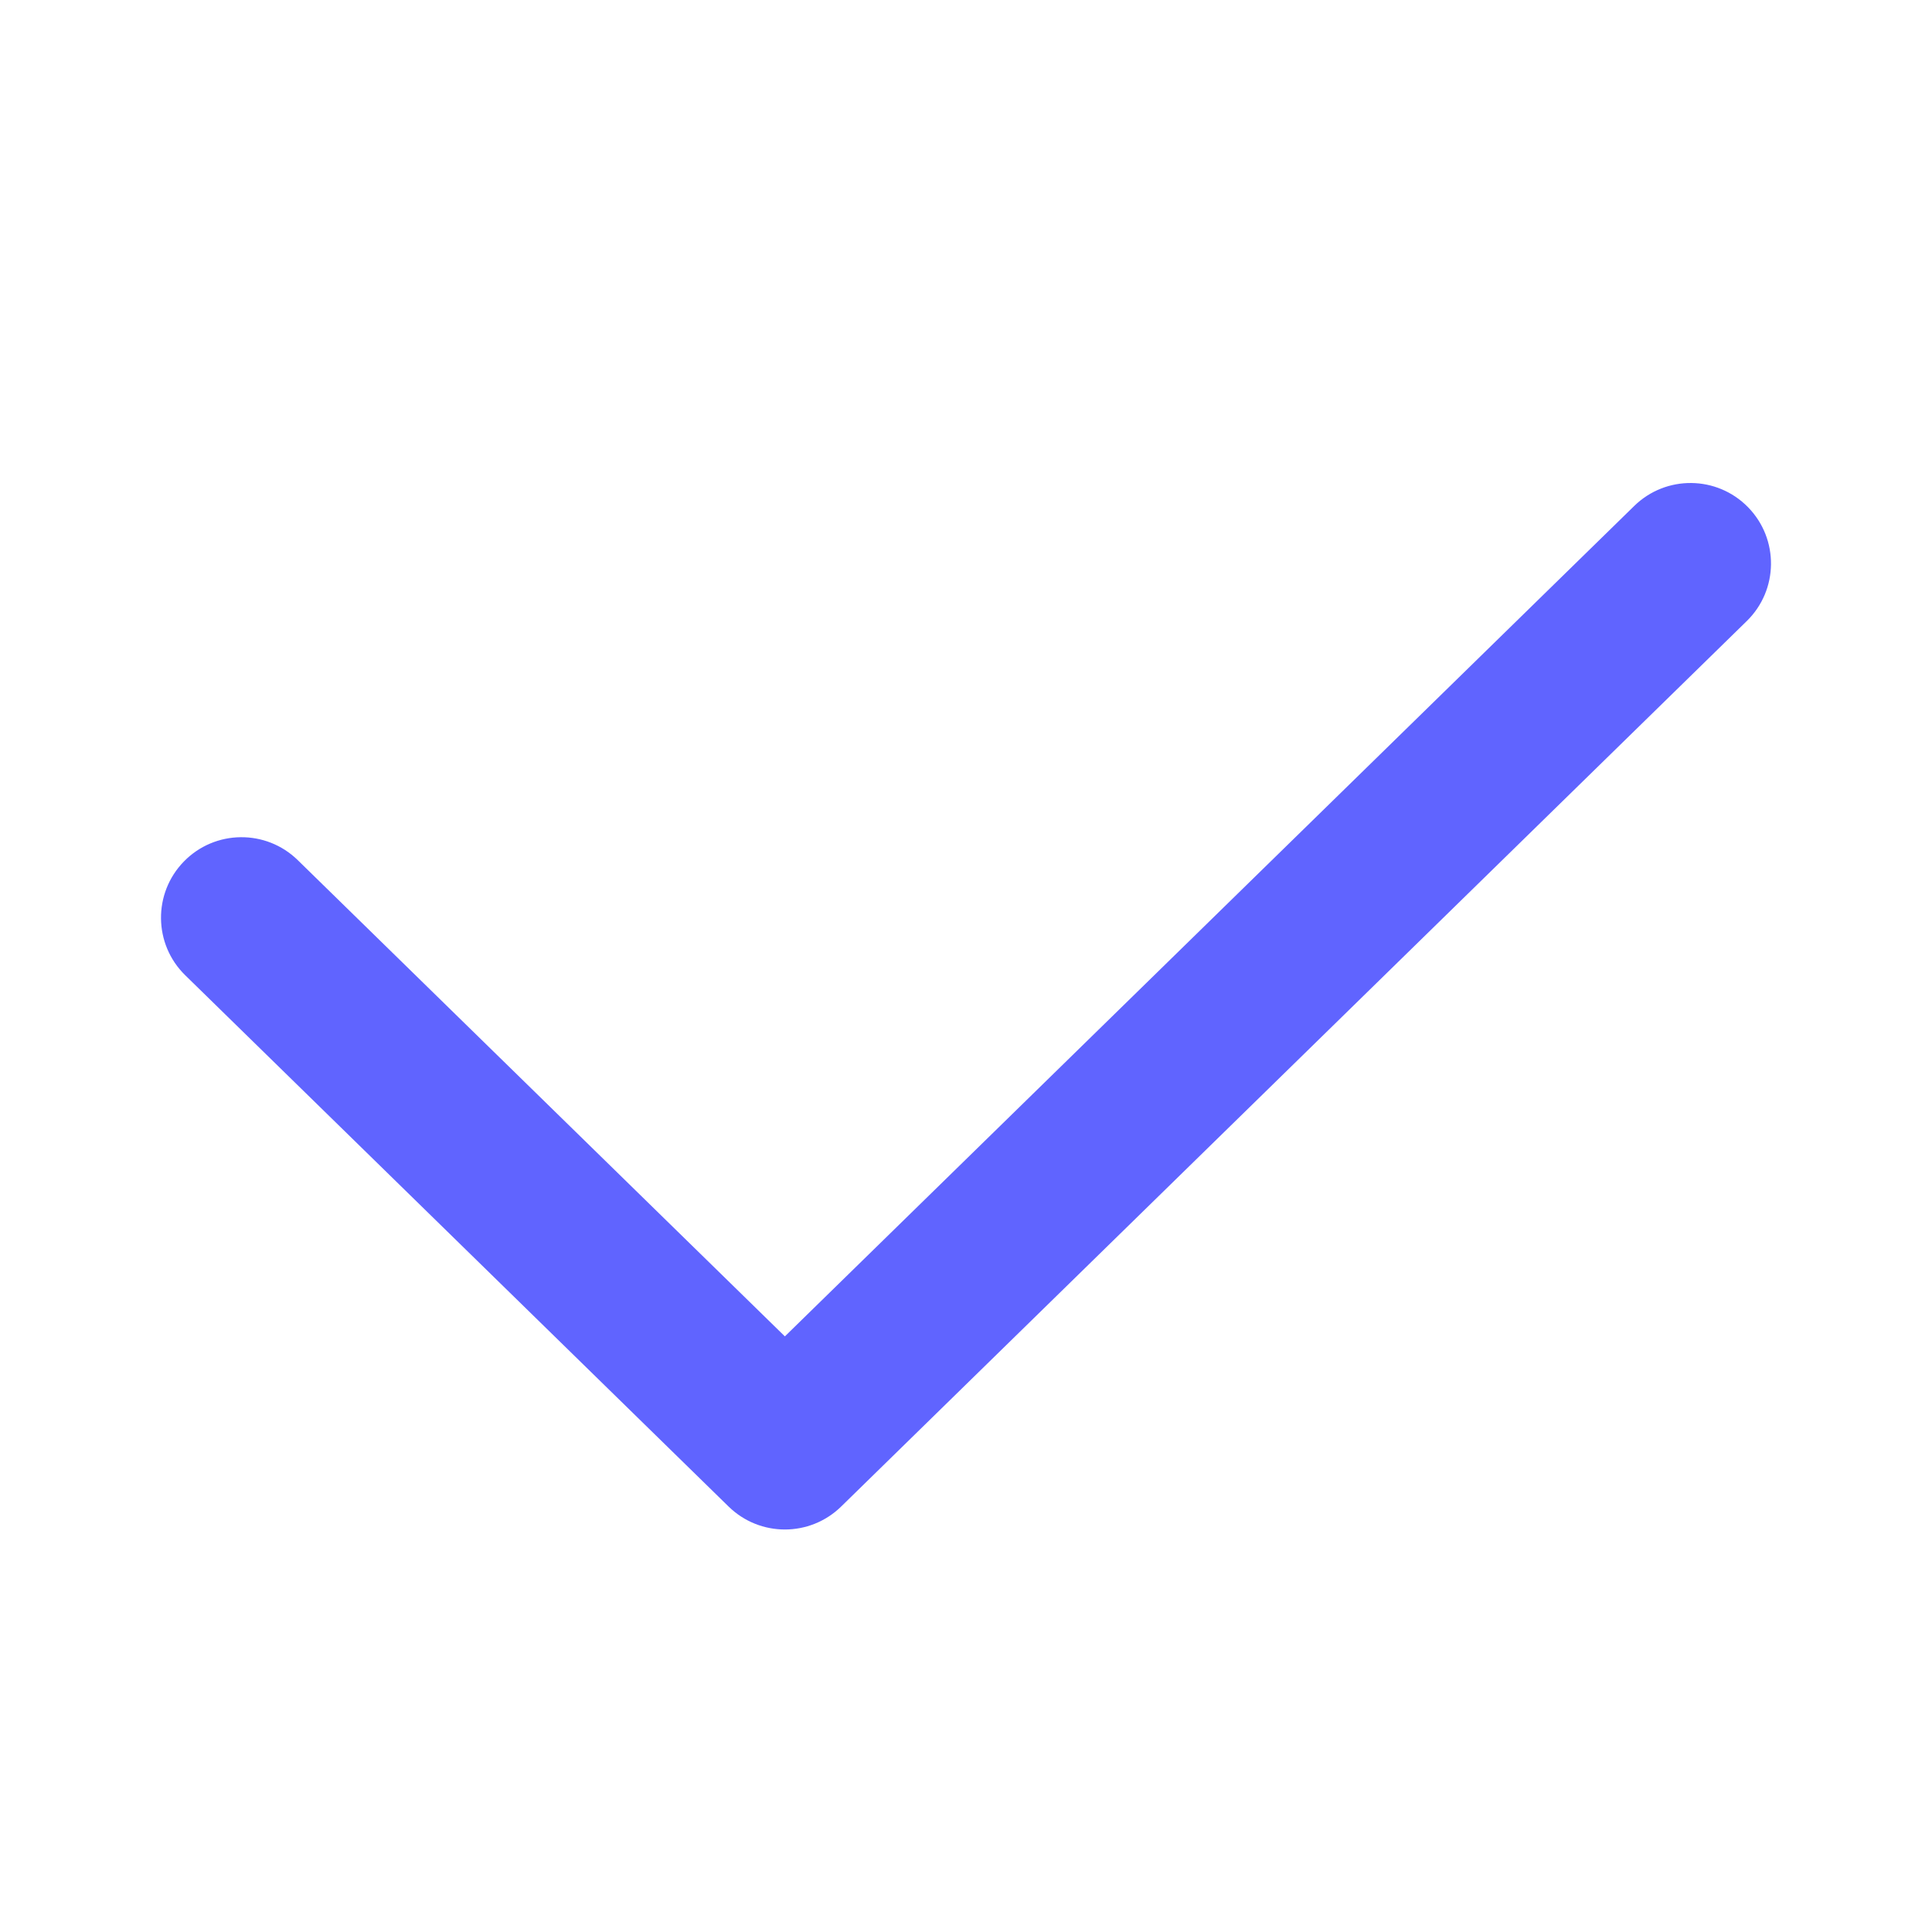 <?xml version="1.0" encoding="UTF-8"?> <svg xmlns="http://www.w3.org/2000/svg" width="24" height="24" viewBox="0 0 24 24" fill="none"><path fill-rule="evenodd" clip-rule="evenodd" d="M21.715 6.301C22.101 6.696 22.094 7.329 21.699 7.715L10.449 18.715C10.06 19.095 9.44 19.095 9.051 18.715L2.301 12.115C1.906 11.729 1.899 11.096 2.285 10.701C2.671 10.306 3.304 10.299 3.699 10.685L9.75 16.601L20.301 6.285C20.696 5.899 21.329 5.906 21.715 6.301Z" fill="#6064FF"></path></svg> 
